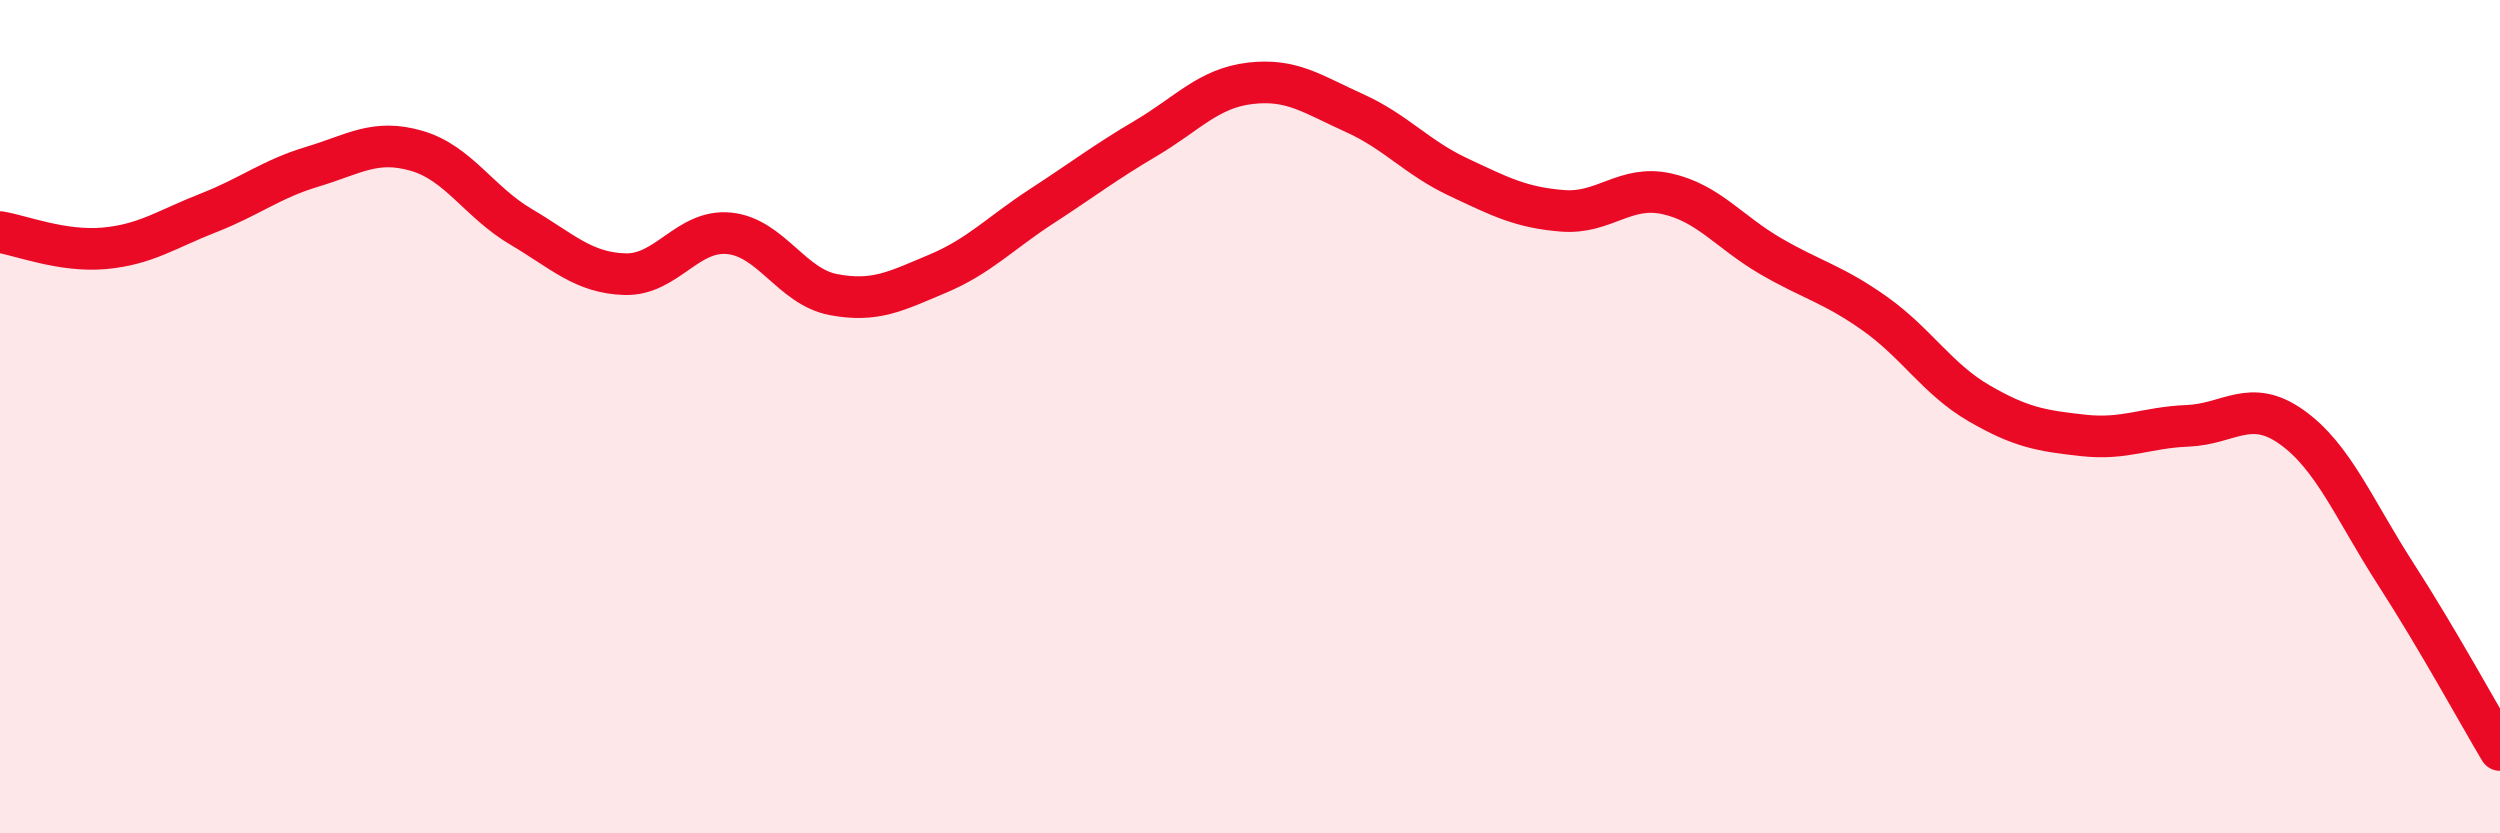 
    <svg width="60" height="20" viewBox="0 0 60 20" xmlns="http://www.w3.org/2000/svg">
      <path
        d="M 0,5.57 C 0.5,5.65 1.5,6.05 2.5,5.96 C 3.5,5.87 4,5.5 5,5.11 C 6,4.72 6.5,4.3 7.5,4 C 8.5,3.7 9,3.33 10,3.62 C 11,3.91 11.5,4.85 12.5,5.44 C 13.5,6.03 14,6.55 15,6.58 C 16,6.61 16.5,5.5 17.5,5.6 C 18.5,5.7 19,6.88 20,7.07 C 21,7.26 21.5,6.99 22.5,6.57 C 23.5,6.15 24,5.6 25,4.95 C 26,4.3 26.5,3.91 27.5,3.32 C 28.5,2.73 29,2.12 30,2 C 31,1.88 31.5,2.26 32.5,2.71 C 33.5,3.16 34,3.78 35,4.25 C 36,4.72 36.5,4.98 37.5,5.06 C 38.5,5.14 39,4.43 40,4.65 C 41,4.87 41.5,5.57 42.5,6.15 C 43.5,6.73 44,6.82 45,7.53 C 46,8.24 46.5,9.1 47.5,9.68 C 48.5,10.26 49,10.34 50,10.45 C 51,10.56 51.5,10.26 52.5,10.22 C 53.5,10.18 54,9.54 55,10.25 C 56,10.96 56.5,12.23 57.5,13.78 C 58.5,15.33 59.5,17.16 60,18L60 20L0 20Z"
        fill="#EB0A25"
        opacity="0.1"
        stroke-linecap="round"
        stroke-linejoin="round"
      />
      <path
        d="M 0,5.57 C 0.5,5.65 1.5,6.05 2.5,5.96 C 3.5,5.87 4,5.5 5,5.11 C 6,4.72 6.5,4.3 7.5,4 C 8.5,3.7 9,3.33 10,3.62 C 11,3.91 11.5,4.85 12.5,5.44 C 13.5,6.03 14,6.55 15,6.58 C 16,6.61 16.5,5.5 17.5,5.6 C 18.5,5.7 19,6.88 20,7.07 C 21,7.26 21.5,6.99 22.5,6.57 C 23.5,6.15 24,5.6 25,4.95 C 26,4.3 26.5,3.91 27.5,3.32 C 28.5,2.73 29,2.12 30,2 C 31,1.88 31.5,2.26 32.5,2.71 C 33.5,3.16 34,3.78 35,4.25 C 36,4.72 36.5,4.98 37.5,5.06 C 38.5,5.14 39,4.43 40,4.65 C 41,4.87 41.5,5.57 42.5,6.15 C 43.5,6.73 44,6.82 45,7.53 C 46,8.24 46.5,9.1 47.5,9.68 C 48.5,10.26 49,10.34 50,10.45 C 51,10.56 51.5,10.26 52.5,10.22 C 53.5,10.18 54,9.54 55,10.25 C 56,10.96 56.5,12.23 57.5,13.78 C 58.5,15.33 59.5,17.16 60,18"
        stroke="#EB0A25"
        stroke-width="1"
        fill="none"
        stroke-linecap="round"
        stroke-linejoin="round"
      />
    </svg>
  